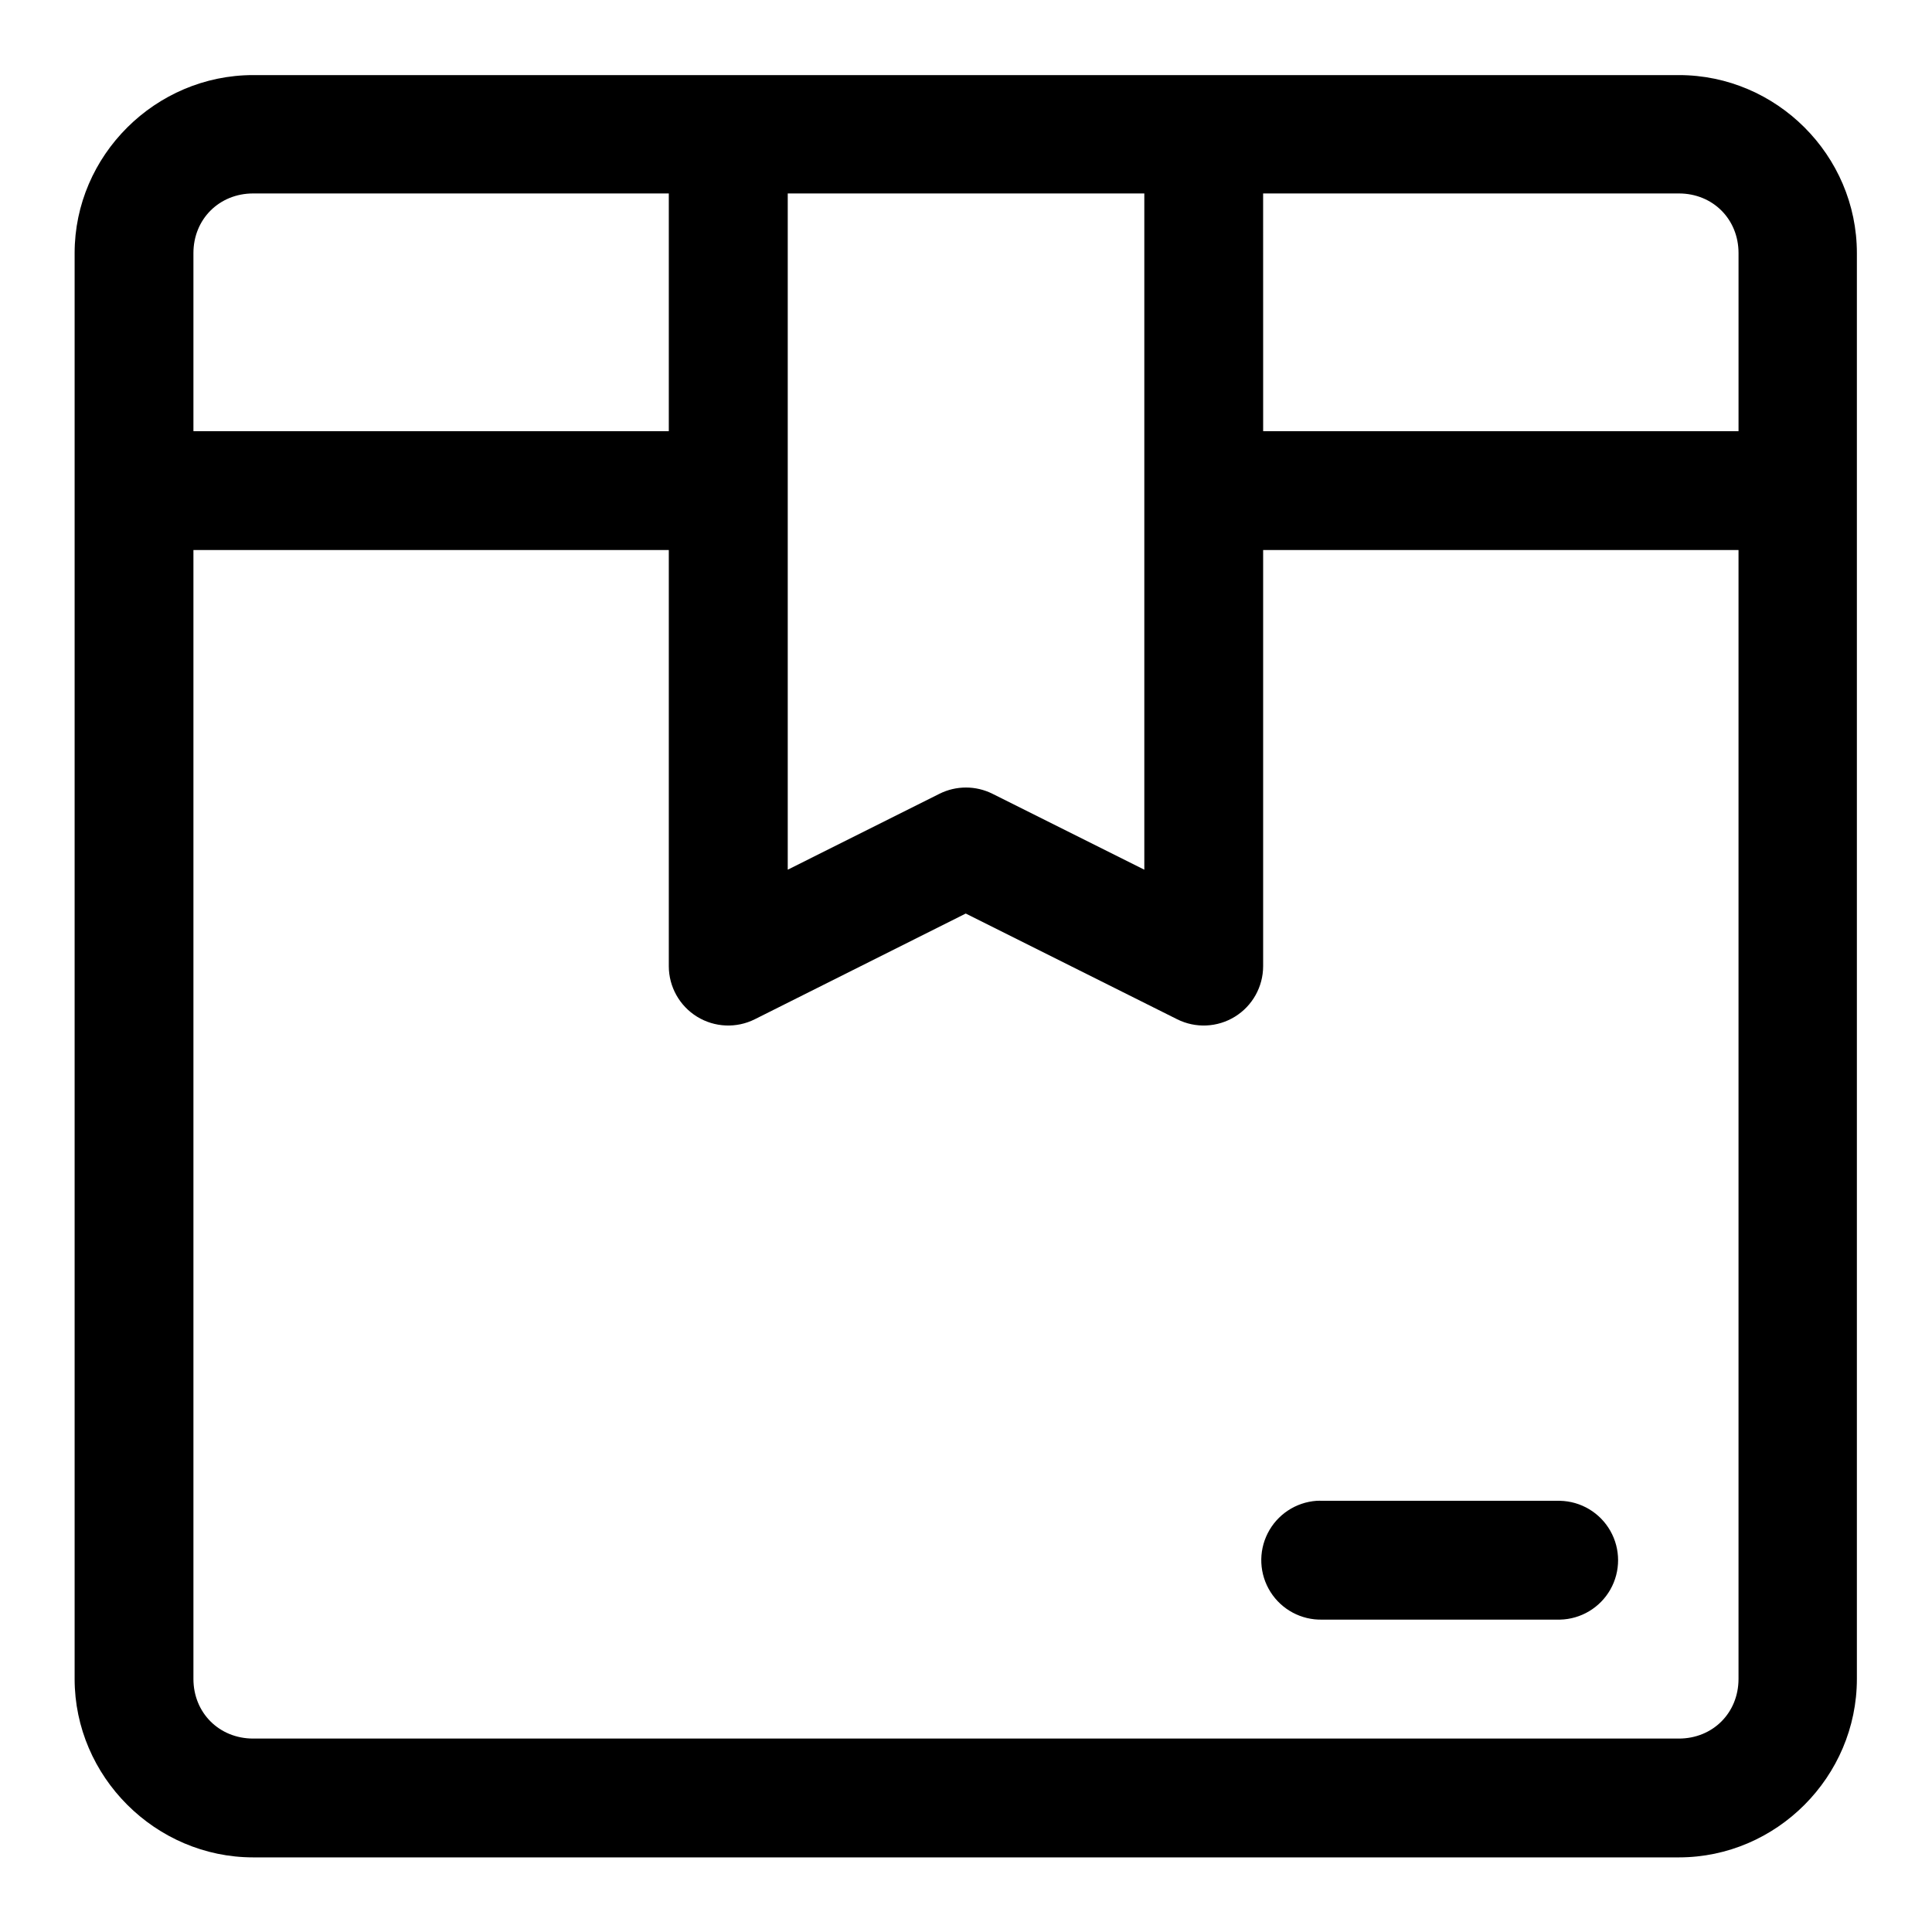 <?xml version="1.0" encoding="UTF-8"?>
<!-- Uploaded to: ICON Repo, www.iconrepo.com, Generator: ICON Repo Mixer Tools -->
<svg fill="#000000" width="800px" height="800px" version="1.1" viewBox="144 144 512 512" xmlns="http://www.w3.org/2000/svg">
 <path d="m211.1 163.9c-25.895 0-47.324 21.277-47.324 47.172v377.86c0 25.895 21.43 47.293 47.324 47.293h377.82c25.895 0 47.172-21.398 47.172-47.293v-377.86c0-25.895-21.277-47.172-47.172-47.172zm0 31.367h110.14v63.004h-125.98v-47.199c0-8.996 6.84-15.805 15.836-15.805zm141.66 0h94.496v179.21l-40.223-20.109c-4.434-2.219-9.648-2.219-14.082 0l-40.191 20.109zm125.98 0h110.18c8.996 0 15.809 6.809 15.809 15.805v47.199h-125.98zm-283.48 94.492h125.98v110.3c0.012 5.453 2.844 10.512 7.481 13.371 4.641 2.863 10.43 3.121 15.309 0.684l55.902-28.016 56.027 28.016c4.875 2.438 10.664 2.18 15.305-0.684 4.641-2.859 7.469-7.918 7.481-13.371v-110.3h125.98v299.17c0 8.996-6.812 15.809-15.809 15.809h-377.82c-8.996 0-15.836-6.812-15.836-15.809zm297.66 251.97c-5.539 0.387-10.465 3.656-12.969 8.609-2.508 4.949-2.227 10.855 0.742 15.547 2.969 4.691 8.184 7.477 13.734 7.332h62.977c5.543-0.121 10.613-3.148 13.352-7.969 2.738-4.824 2.738-10.73 0-15.551-2.738-4.824-7.809-7.852-13.352-7.969h-62.977c-0.504-0.023-1.008-0.023-1.508 0z"/>
</svg>